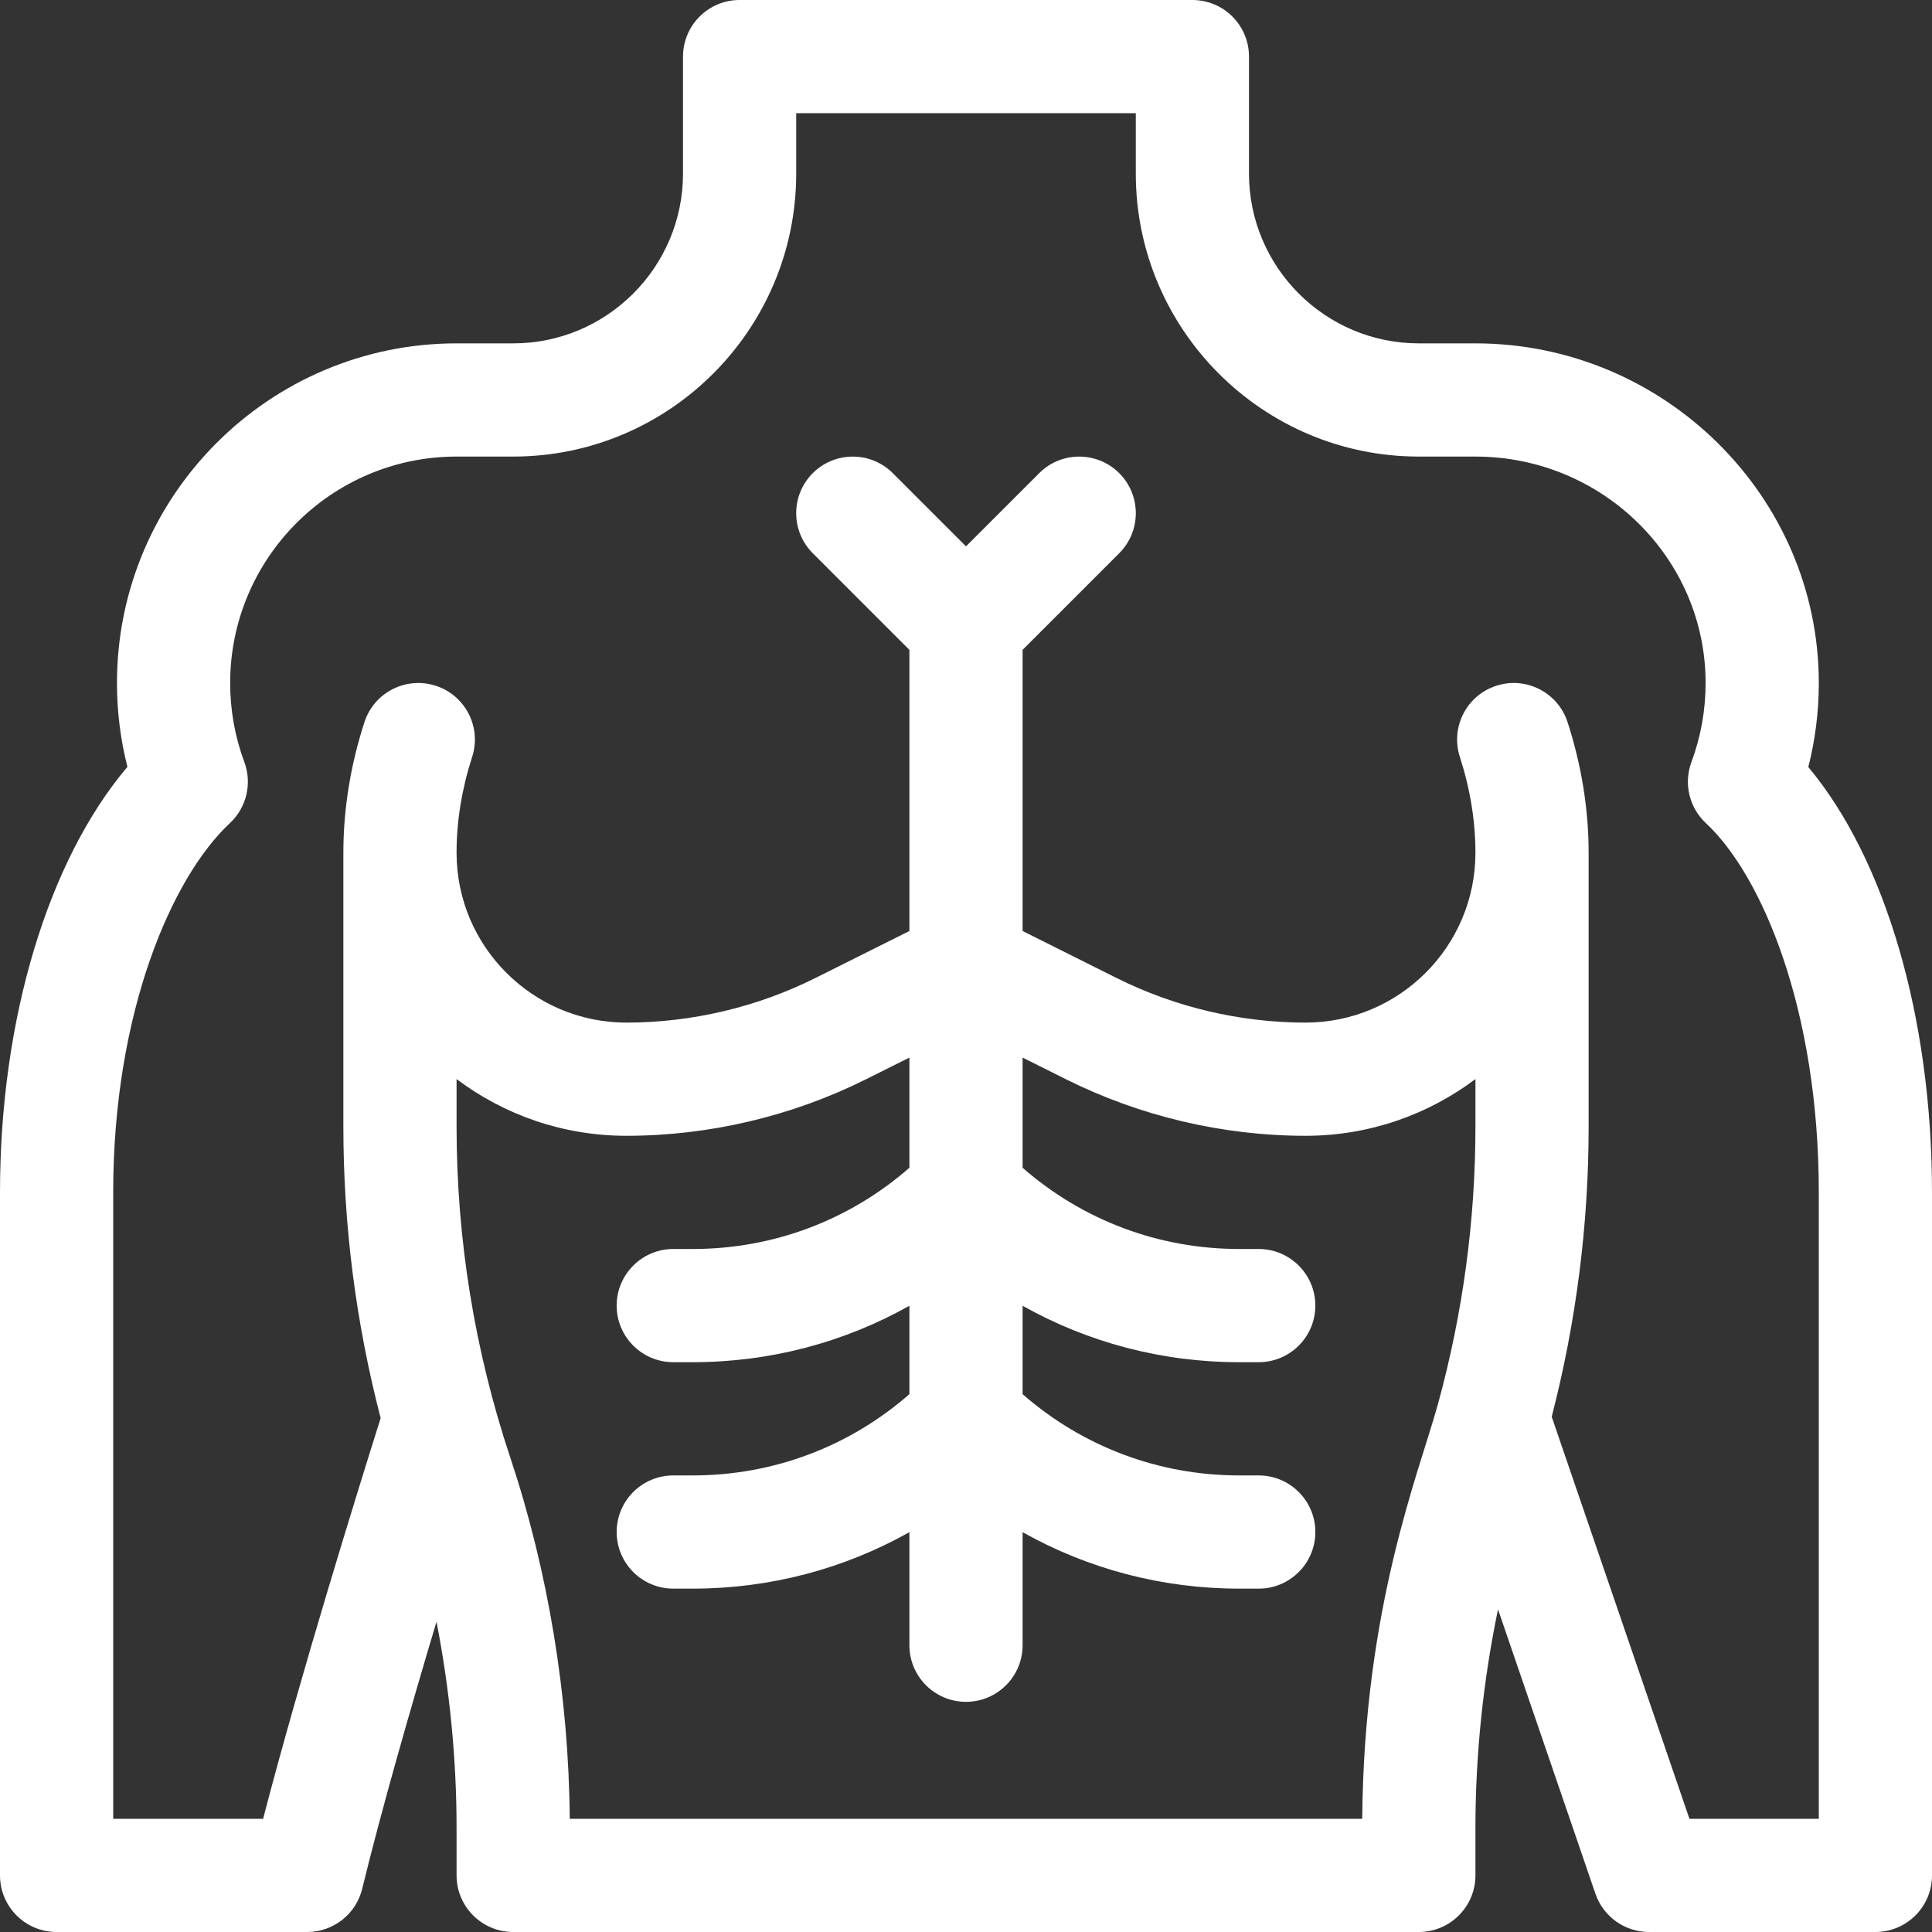 <svg width="44" height="44" viewBox="0 0 44 44" fill="none" xmlns="http://www.w3.org/2000/svg">
<rect x="0" y="0" width="44" height="44" fill="#333333" stroke="none"/>
<g id="Group">
<path id="Vector" d="M1.289 44H6.996C7.59 44 8.108 43.594 8.249 43.016C8.687 41.218 9.343 38.933 9.941 36.934C10.242 38.476 10.398 40.062 10.398 41.631V42.711C10.398 43.423 10.976 44 11.688 44H32.312C33.024 44 33.602 43.423 33.602 42.711V41.631C33.602 39.967 33.778 38.282 34.116 36.652L36.335 43.129C36.514 43.65 37.004 44 37.555 44H42.711C43.423 44 44 43.423 44 42.711V27.156C44 23.173 42.936 19.564 41.183 17.469C41.342 16.846 41.422 16.205 41.422 15.555C41.422 11.296 37.893 7.82 33.602 7.82H32.312C30.18 7.82 28.445 6.085 28.445 3.953V1.289C28.445 0.577 27.868 0 27.156 0H16.844C16.132 0 15.555 0.577 15.555 1.289V3.953C15.555 6.085 13.82 7.82 11.688 7.82H10.398C6.134 7.82 2.664 11.29 2.664 15.555C2.664 16.204 2.744 16.844 2.902 17.465C1.097 19.594 0 23.208 0 27.156V42.711C0 43.423 0.577 44 1.289 44ZM31.024 41.422H12.976C12.953 38.629 12.486 35.789 11.621 33.194C10.81 30.76 10.398 28.224 10.398 25.658V24.575C11.476 25.386 12.816 25.867 14.266 25.867C16.151 25.867 18.04 25.421 19.726 24.578L20.711 24.086V26.595C19.343 27.791 17.61 28.445 15.776 28.445H15.334C14.622 28.445 14.044 29.023 14.044 29.734C14.044 30.446 14.622 31.023 15.334 31.023H15.776C17.533 31.023 19.22 30.576 20.711 29.738V31.751C19.343 32.947 17.61 33.602 15.776 33.602H15.334C14.622 33.602 14.044 34.179 14.044 34.891C14.044 35.602 14.622 36.18 15.334 36.18H15.776C17.533 36.18 19.22 35.732 20.711 34.894V37.469C20.711 38.181 21.288 38.758 22 38.758C22.712 38.758 23.289 38.181 23.289 37.469V34.894C24.78 35.732 26.467 36.18 28.224 36.18H28.666C29.378 36.18 29.956 35.602 29.956 34.891C29.956 34.179 29.378 33.602 28.666 33.602H28.224C26.39 33.602 24.657 32.947 23.289 31.751V29.738C24.78 30.576 26.467 31.023 28.224 31.023H28.666C29.378 31.023 29.956 30.446 29.956 29.734C29.956 29.023 29.378 28.445 28.666 28.445H28.224C26.39 28.445 24.657 27.791 23.289 26.595V24.086L24.274 24.578C25.96 25.421 27.849 25.867 29.734 25.867C31.184 25.867 32.524 25.386 33.602 24.575V25.658C33.602 27.794 33.315 29.909 32.752 31.963C32.749 31.971 32.747 31.98 32.745 31.988C32.311 33.559 31.063 36.595 31.024 41.422ZM2.578 27.156C2.578 23.057 3.913 19.979 5.235 18.747C5.616 18.391 5.746 17.842 5.564 17.354C5.351 16.78 5.242 16.174 5.242 15.555C5.242 12.711 7.555 10.398 10.398 10.398H11.688C15.241 10.398 18.133 7.507 18.133 3.953V2.578H25.867V3.953C25.867 7.507 28.759 10.398 32.312 10.398H33.602C36.492 10.398 38.844 12.711 38.844 15.555C38.844 16.174 38.735 16.779 38.522 17.354C38.34 17.842 38.47 18.391 38.851 18.747C40.131 19.939 41.422 23.002 41.422 27.156V41.422H38.476L35.339 32.266C35.896 30.11 36.18 27.895 36.18 25.658V19.422C36.18 18.429 36.018 17.427 35.7 16.446C35.48 15.769 34.753 15.398 34.076 15.618C33.399 15.837 33.028 16.564 33.248 17.241C33.482 17.965 33.602 18.699 33.602 19.422C33.602 21.554 31.867 23.289 29.734 23.289C28.247 23.289 26.757 22.937 25.427 22.272L23.289 21.203V14.8L25.49 12.599C25.993 12.096 25.993 11.28 25.49 10.776C24.986 10.273 24.17 10.273 23.667 10.776L22 12.443L20.333 10.776C19.83 10.273 19.014 10.273 18.51 10.776C18.007 11.279 18.007 12.095 18.51 12.599L20.711 14.8V21.203L18.573 22.272C17.243 22.937 15.753 23.289 14.266 23.289C12.133 23.289 10.398 21.554 10.398 19.422C10.398 18.699 10.518 17.965 10.752 17.241C10.972 16.564 10.601 15.837 9.924 15.618C9.247 15.398 8.52 15.769 8.3 16.446C7.982 17.427 7.82 18.429 7.82 19.422V25.658C7.82 27.905 8.106 30.13 8.669 32.296C8.127 34.016 6.833 38.186 5.992 41.422H2.578V27.156Z" fill="white"/>
</g>
</svg>
